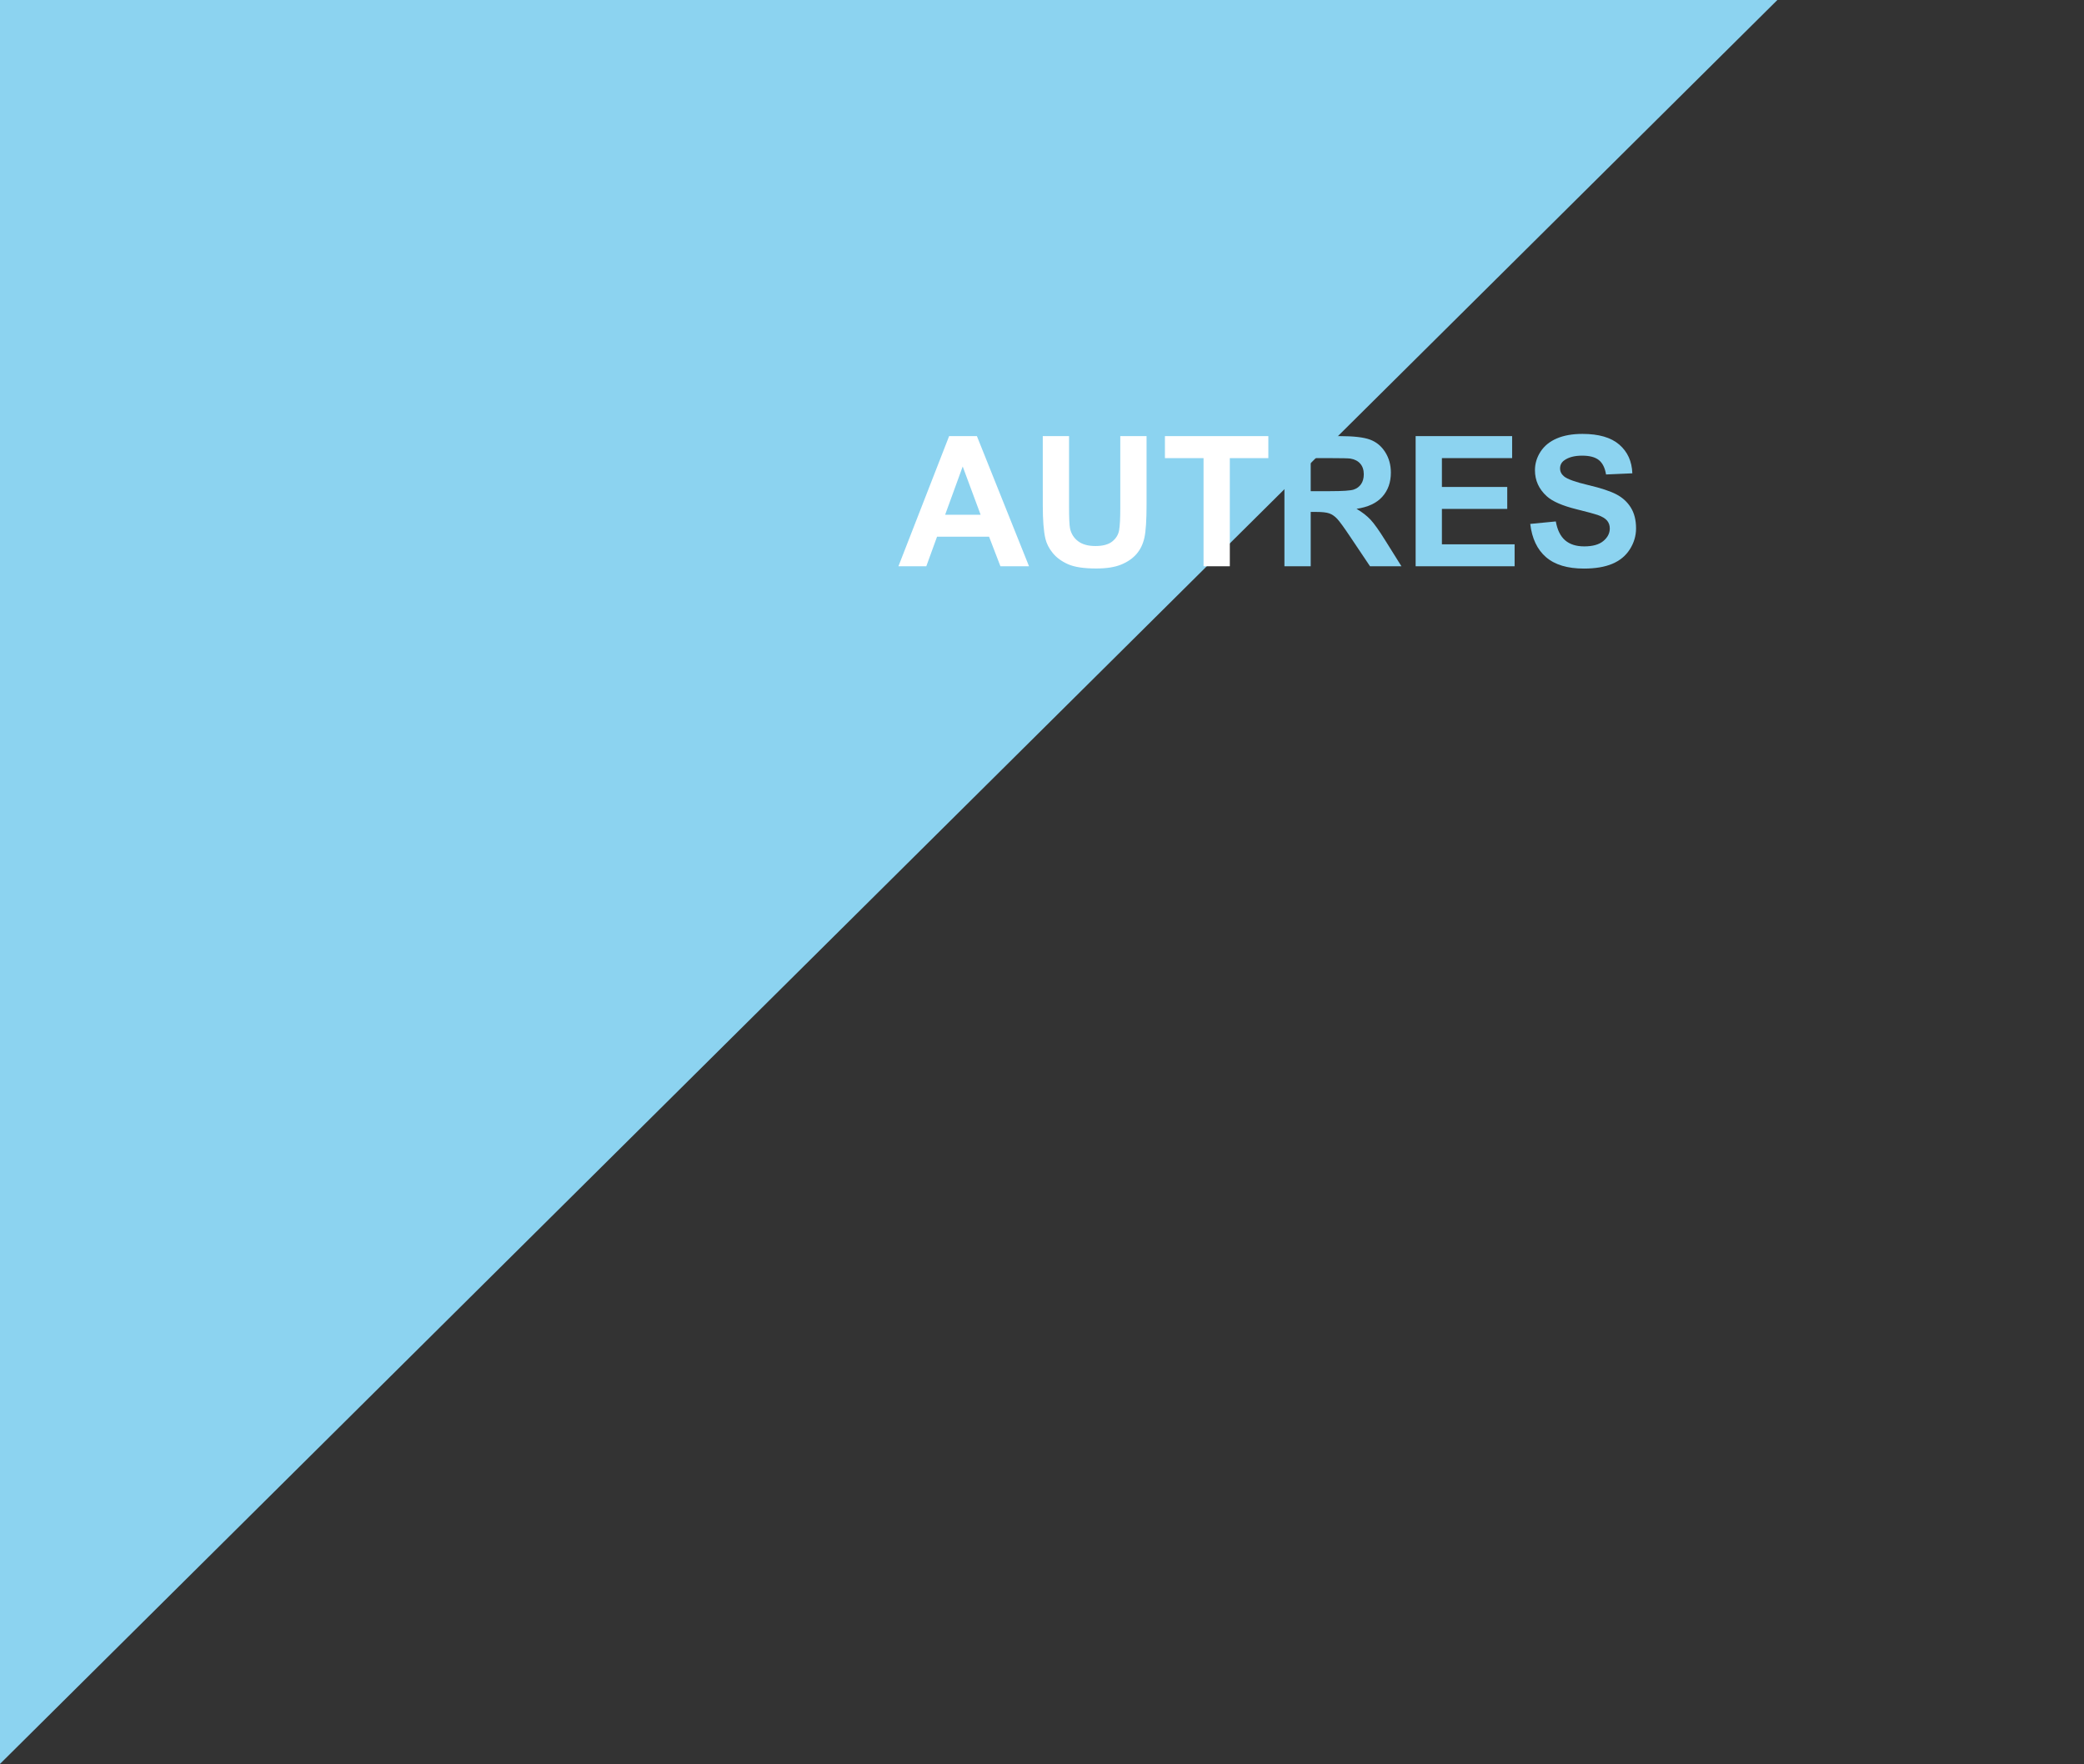 <?xml version="1.0" encoding="utf-8"?>
<!-- Generator: Adobe Illustrator 16.0.0, SVG Export Plug-In . SVG Version: 6.00 Build 0)  -->
<!DOCTYPE svg PUBLIC "-//W3C//DTD SVG 1.1//EN" "http://www.w3.org/Graphics/SVG/1.1/DTD/svg11.dtd">
<svg version="1.1" id="Calque_1" xmlns="http://www.w3.org/2000/svg" xmlns:xlink="http://www.w3.org/1999/xlink" x="0px" y="0px"
	 width="768px" height="650.031px" viewBox="0 0 768 650.031" enable-background="new 0 0 768 650.031" xml:space="preserve">
<rect x="0" y="0" width="768" height="650.031" fill="#333333" stroke="none"/>
<polyline fill="#8CD3F0" points="0,650 0,0 655,0 "/>
<g enable-background="new    ">
	<path fill="#FFFFFF" d="M379.215,208.669H368.68l-4.188-10.895h-19.17l-3.958,10.895h-10.272l18.682-47.96h10.238L379.215,208.669z
		 M361.385,189.694l-6.607-17.797l-6.479,17.797H361.385z"/>
	<path fill="#FFFFFF" d="M384.285,160.709h9.684v25.976c0,4.122,0.119,6.794,0.359,8.016c0.414,1.963,1.4,3.538,2.961,4.727
		c1.559,1.189,3.691,1.783,6.396,1.783c2.748,0,4.819-0.562,6.216-1.685c1.396-1.123,2.235-2.503,2.52-4.139
		c0.284-1.636,0.426-4.351,0.426-8.146v-26.532h9.685v25.19c0,5.758-0.263,9.826-0.785,12.203c-0.523,2.377-1.488,4.383-2.896,6.02
		c-1.405,1.635-3.287,2.938-5.643,3.909c-2.355,0.97-5.431,1.456-9.227,1.456c-4.579,0-8.054-0.529-10.419-1.587
		c-2.366-1.058-4.236-2.432-5.61-4.122s-2.279-3.462-2.715-5.316c-0.634-2.748-0.949-6.805-0.949-12.17L384.285,160.709
		L384.285,160.709z"/>
	<path fill="#FFFFFF" d="M443.531,208.669v-39.847h-14.23v-8.113h38.113v8.113h-14.199v39.847H443.531z"/>
</g>
<g enable-background="new    ">
	<path fill="#8CD3F0" d="M473.34,208.669v-47.96h20.381c5.125,0,8.851,0.431,11.173,1.292c2.322,0.862,4.183,2.395,5.577,4.597
		c1.396,2.203,2.095,4.723,2.095,7.558c0,3.598-1.059,6.57-3.174,8.914c-2.115,2.345-5.277,3.823-9.486,4.434
		c2.094,1.222,3.821,2.562,5.186,4.023c1.362,1.462,3.2,4.057,5.513,7.786l5.855,9.356h-11.581l-7.001-10.436
		c-2.486-3.73-4.188-6.08-5.104-7.051c-0.916-0.97-1.888-1.636-2.911-1.995c-1.025-0.36-2.65-0.54-4.875-0.54h-1.963v20.021
		L473.34,208.669L473.34,208.669z M483.023,180.992h7.164c4.646,0,7.547-0.196,8.702-0.589s2.062-1.068,2.716-2.028
		c0.653-0.959,0.98-2.159,0.98-3.599c0-1.613-0.431-2.917-1.292-3.909c-0.862-0.992-2.078-1.62-3.647-1.882
		c-0.785-0.108-3.142-0.163-7.066-0.163h-7.557V180.992L483.023,180.992z"/>
	<path fill="#8CD3F0" d="M521.692,208.669v-47.96h35.562v8.113h-25.878v10.632h24.078v8.081h-24.078v13.054h26.794v8.08H521.692z"/>
	<path fill="#8CD3F0" d="M563.928,193.063l9.422-0.916c0.566,3.163,1.718,5.486,3.451,6.969c1.734,1.483,4.072,2.225,7.019,2.225
		c3.117,0,5.468-0.659,7.049-1.979c1.582-1.319,2.373-2.862,2.373-4.629c0-1.134-0.334-2.099-0.998-2.896
		c-0.666-0.796-1.827-1.488-3.484-2.077c-1.135-0.393-3.719-1.09-7.754-2.094c-5.19-1.286-8.832-2.867-10.926-4.743
		c-2.945-2.639-4.417-5.856-4.417-9.651c0-2.442,0.691-4.728,2.077-6.854c1.385-2.127,3.381-3.746,5.985-4.858
		c2.606-1.112,5.753-1.668,9.439-1.668c6.02,0,10.551,1.319,13.592,3.958c3.043,2.64,4.641,6.162,4.793,10.567l-9.684,0.425
		c-0.414-2.464-1.303-4.236-2.666-5.316c-1.363-1.079-3.408-1.619-6.134-1.619c-2.813,0-5.018,0.578-6.608,1.733
		c-1.025,0.742-1.537,1.734-1.537,2.978c0,1.135,0.479,2.105,1.439,2.911c1.221,1.026,4.188,2.094,8.897,3.207
		c4.711,1.111,8.195,2.263,10.451,3.451c2.258,1.188,4.025,2.813,5.301,4.874c1.275,2.062,1.914,4.608,1.914,7.64
		c0,2.748-0.764,5.321-2.291,7.721c-1.525,2.399-3.686,4.182-6.477,5.349c-2.793,1.166-6.271,1.75-10.438,1.75
		c-6.062,0-10.72-1.401-13.97-4.204C566.5,202.514,564.56,198.429,563.928,193.063z"/>
</g>
</svg>
